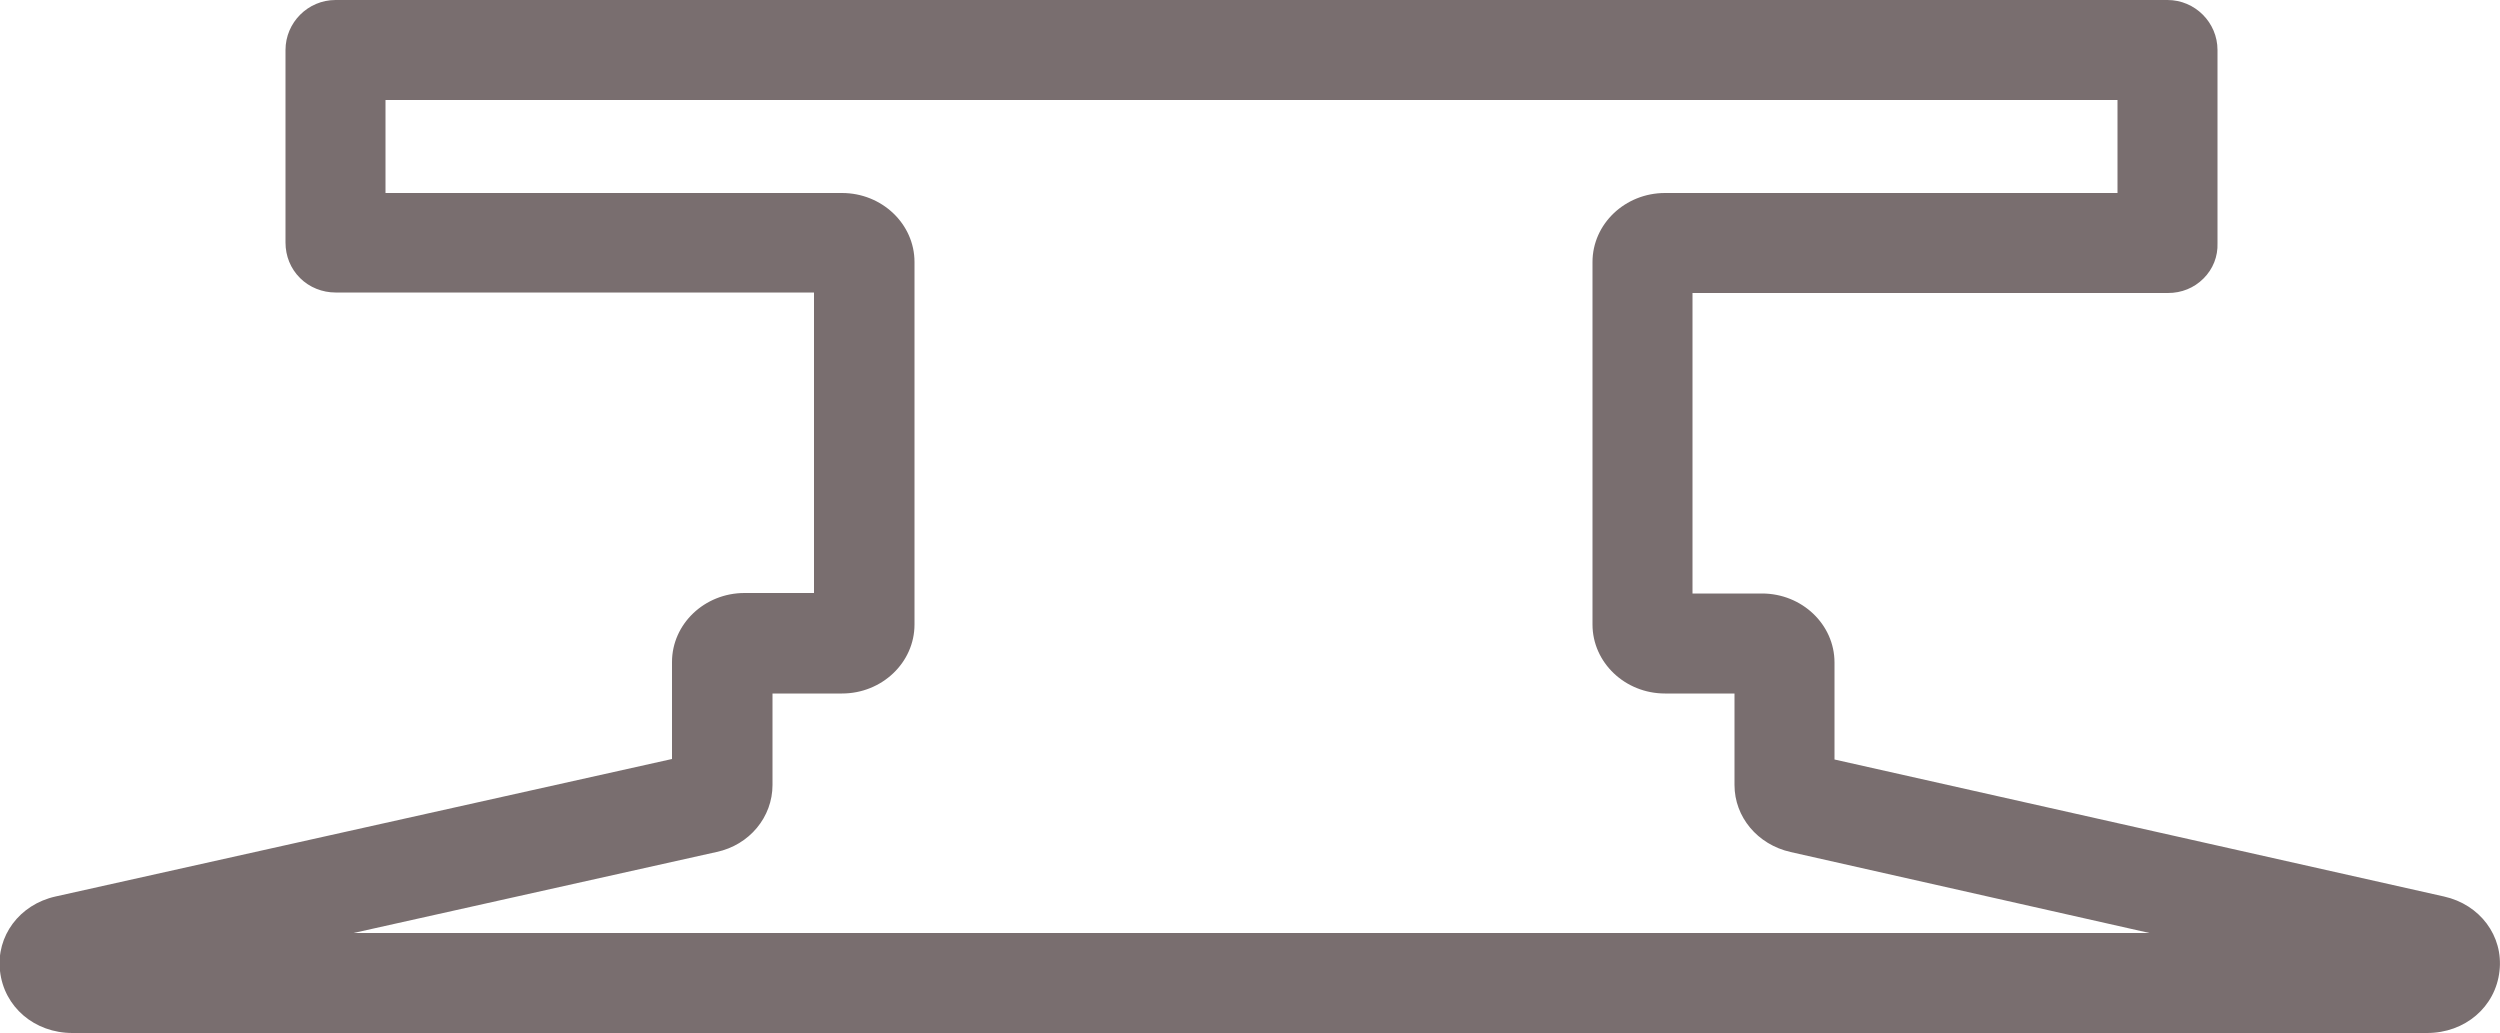 <?xml version="1.0" encoding="UTF-8"?>
<svg id="Livello_2" data-name="Livello 2" xmlns="http://www.w3.org/2000/svg" viewBox="0 0 50 20.66">
  <defs>
    <style>
      .cls-1 {
        fill: #796e6f;
      }
    </style>
  </defs>
  <g id="Livello_1-2" data-name="Livello 1">
    <path class="cls-1" d="M48.55,20.66H1.45c-.76,0-1.37-.52-1.45-1.24-.08-.7.39-1.33,1.11-1.49l12.33-2.75v-1.94c0-.76.65-1.38,1.45-1.38h1.39v-6.01H6.71c-.26,0-.52-.1-.71-.29s-.29-.44-.29-.71V1c0-.55.45-1,1-1h36.64c.55,0,1,.45,1,1v3.86c.01.27-.09.52-.28.71-.19.19-.44.29-.71.29h-9.51s0,6.01,0,6.01h1.39c.8,0,1.45.62,1.45,1.38v1.94l12.19,2.74c.72.16,1.19.79,1.11,1.49-.08.72-.69,1.24-1.45,1.24ZM48.44,19.89h0,0ZM7.07,18.66h35.92l-7.18-1.62c-.66-.15-1.12-.7-1.12-1.34v-1.83h-1.39c-.8,0-1.45-.62-1.45-1.38v-7.25c0-.76.65-1.38,1.45-1.38h9.05s0-1.86,0-1.86H7.71v1.86h9.13c.8,0,1.45.62,1.45,1.38v7.25c0,.76-.65,1.38-1.45,1.38h-1.39v1.83c0,.64-.46,1.2-1.12,1.34l-7.26,1.62Z"/>
  </g>
</svg>